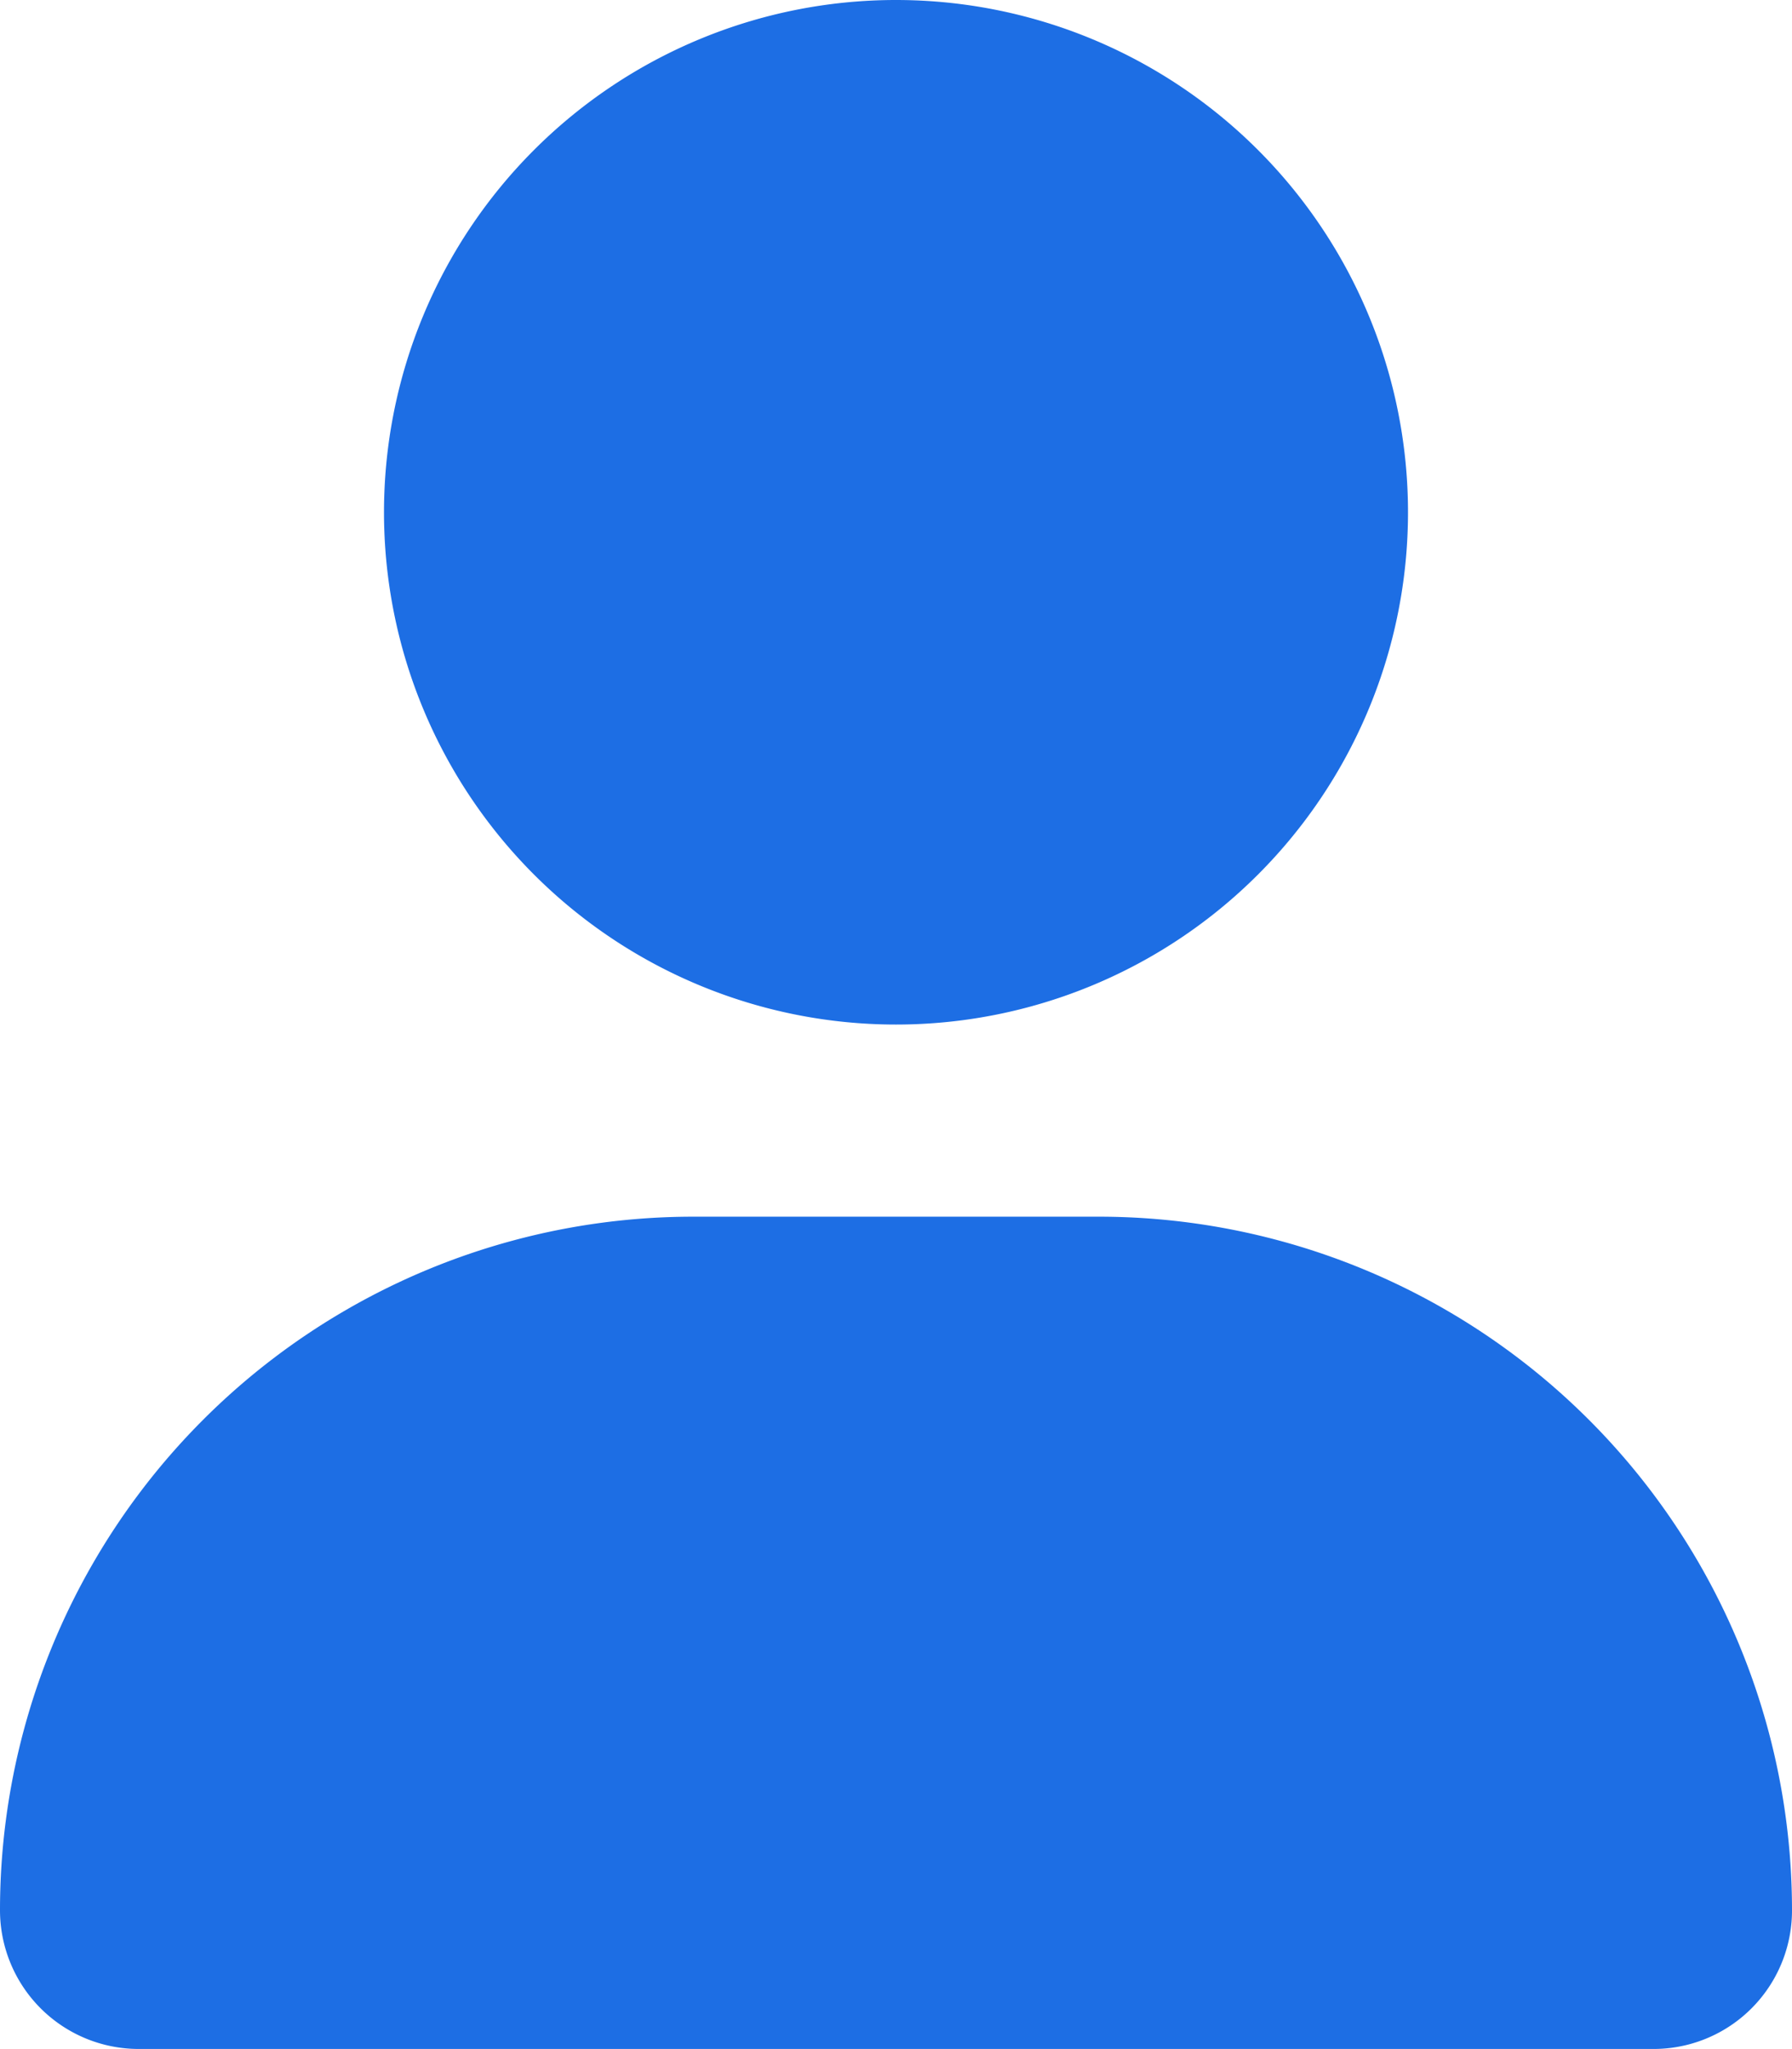 <svg xmlns="http://www.w3.org/2000/svg" width="26.25" height="29.998" viewBox="0 0 26.25 29.998"><path d="M13.125-11.25a7.5,7.5,0,0,0,7.5-7.5,7.5,7.5,0,0,0-7.5-7.5,7.5,7.5,0,0,0-7.5,7.5A7.5,7.5,0,0,0,13.125-11.25ZM16.1-8.437H10.154A10.155,10.155,0,0,0,0,1.717,2.032,2.032,0,0,0,2.031,3.748H24.22a2.027,2.027,0,0,0,2.03-2.031A10.155,10.155,0,0,0,16.1-8.437Z" transform="translate(0 26.25)" fill="#1d6ee4"/></svg>